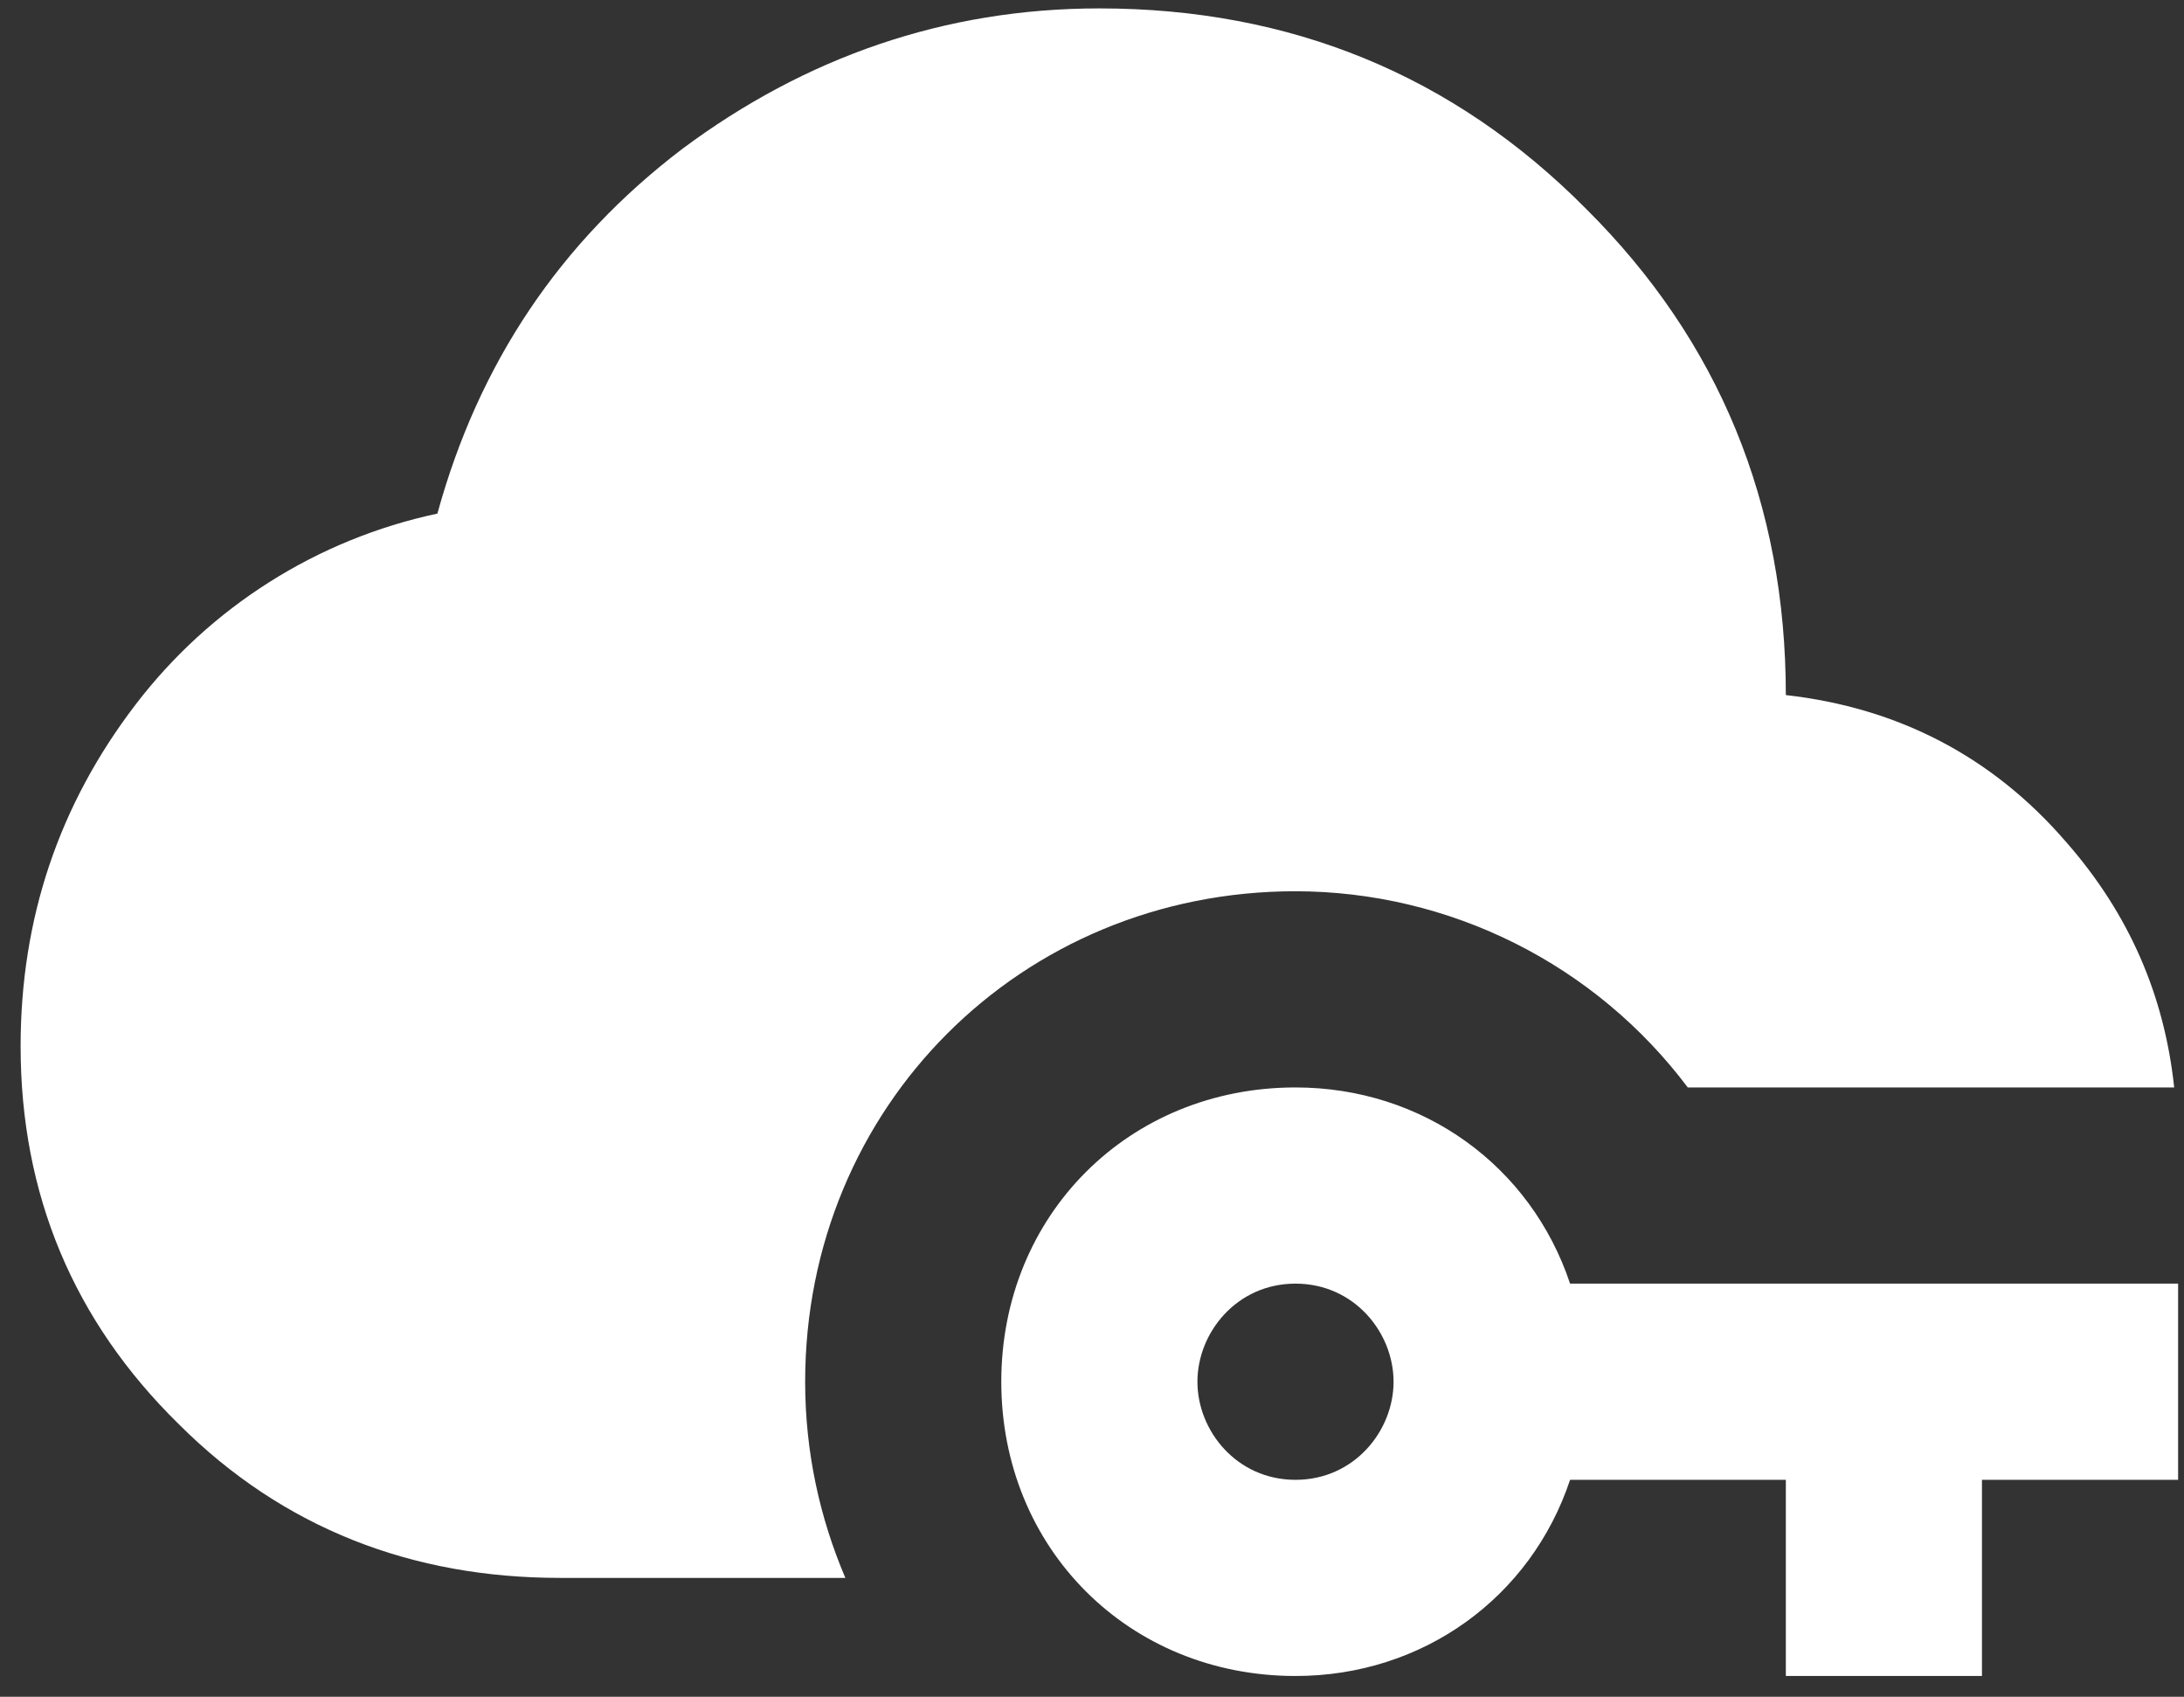 <?xml version="1.0" encoding="UTF-8"?> <svg xmlns="http://www.w3.org/2000/svg" width="103" height="80" viewBox="0 0 103 80" fill="none"><rect x="0" y="0" width="103" height="80" fill="#333333" stroke="none"/><path d="M39.868 74.395H26.41C19.472 74.395 13.367 72.083 8.419 67.134C3.47 62.278 0.972 56.312 0.972 49.328C0.972 43.316 2.776 37.951 6.384 33.233C9.902 28.622 14.955 25.423 20.628 24.215C22.571 17.138 26.41 11.403 32.191 7.01C37.972 2.708 44.54 0.396 51.847 0.396C60.866 0.396 68.543 3.541 74.787 9.831C81.077 16.075 84.222 23.752 84.222 32.771C89.541 33.372 93.981 35.684 97.449 39.708C100.409 43.084 102.074 46.923 102.537 51.271H79.597C77.44 48.401 74.647 46.072 71.436 44.467C68.226 42.862 64.686 42.024 61.097 42.021C48.147 42.021 37.972 52.196 37.972 65.146C37.972 68.476 38.666 71.574 39.868 74.395ZM102.722 60.521V69.771H93.472V79.02H84.222V69.771H74.047C72.197 75.32 67.109 79.02 61.097 79.02C53.235 79.02 47.222 73.008 47.222 65.146C47.222 57.283 53.235 51.271 61.097 51.271C67.109 51.271 72.197 54.971 74.047 60.521H102.722ZM65.722 65.146C65.722 62.833 63.872 60.521 61.097 60.521C58.322 60.521 56.472 62.833 56.472 65.146C56.472 67.458 58.322 69.771 61.097 69.771C63.872 69.771 65.722 67.458 65.722 65.146Z" fill="white"></path></svg> 